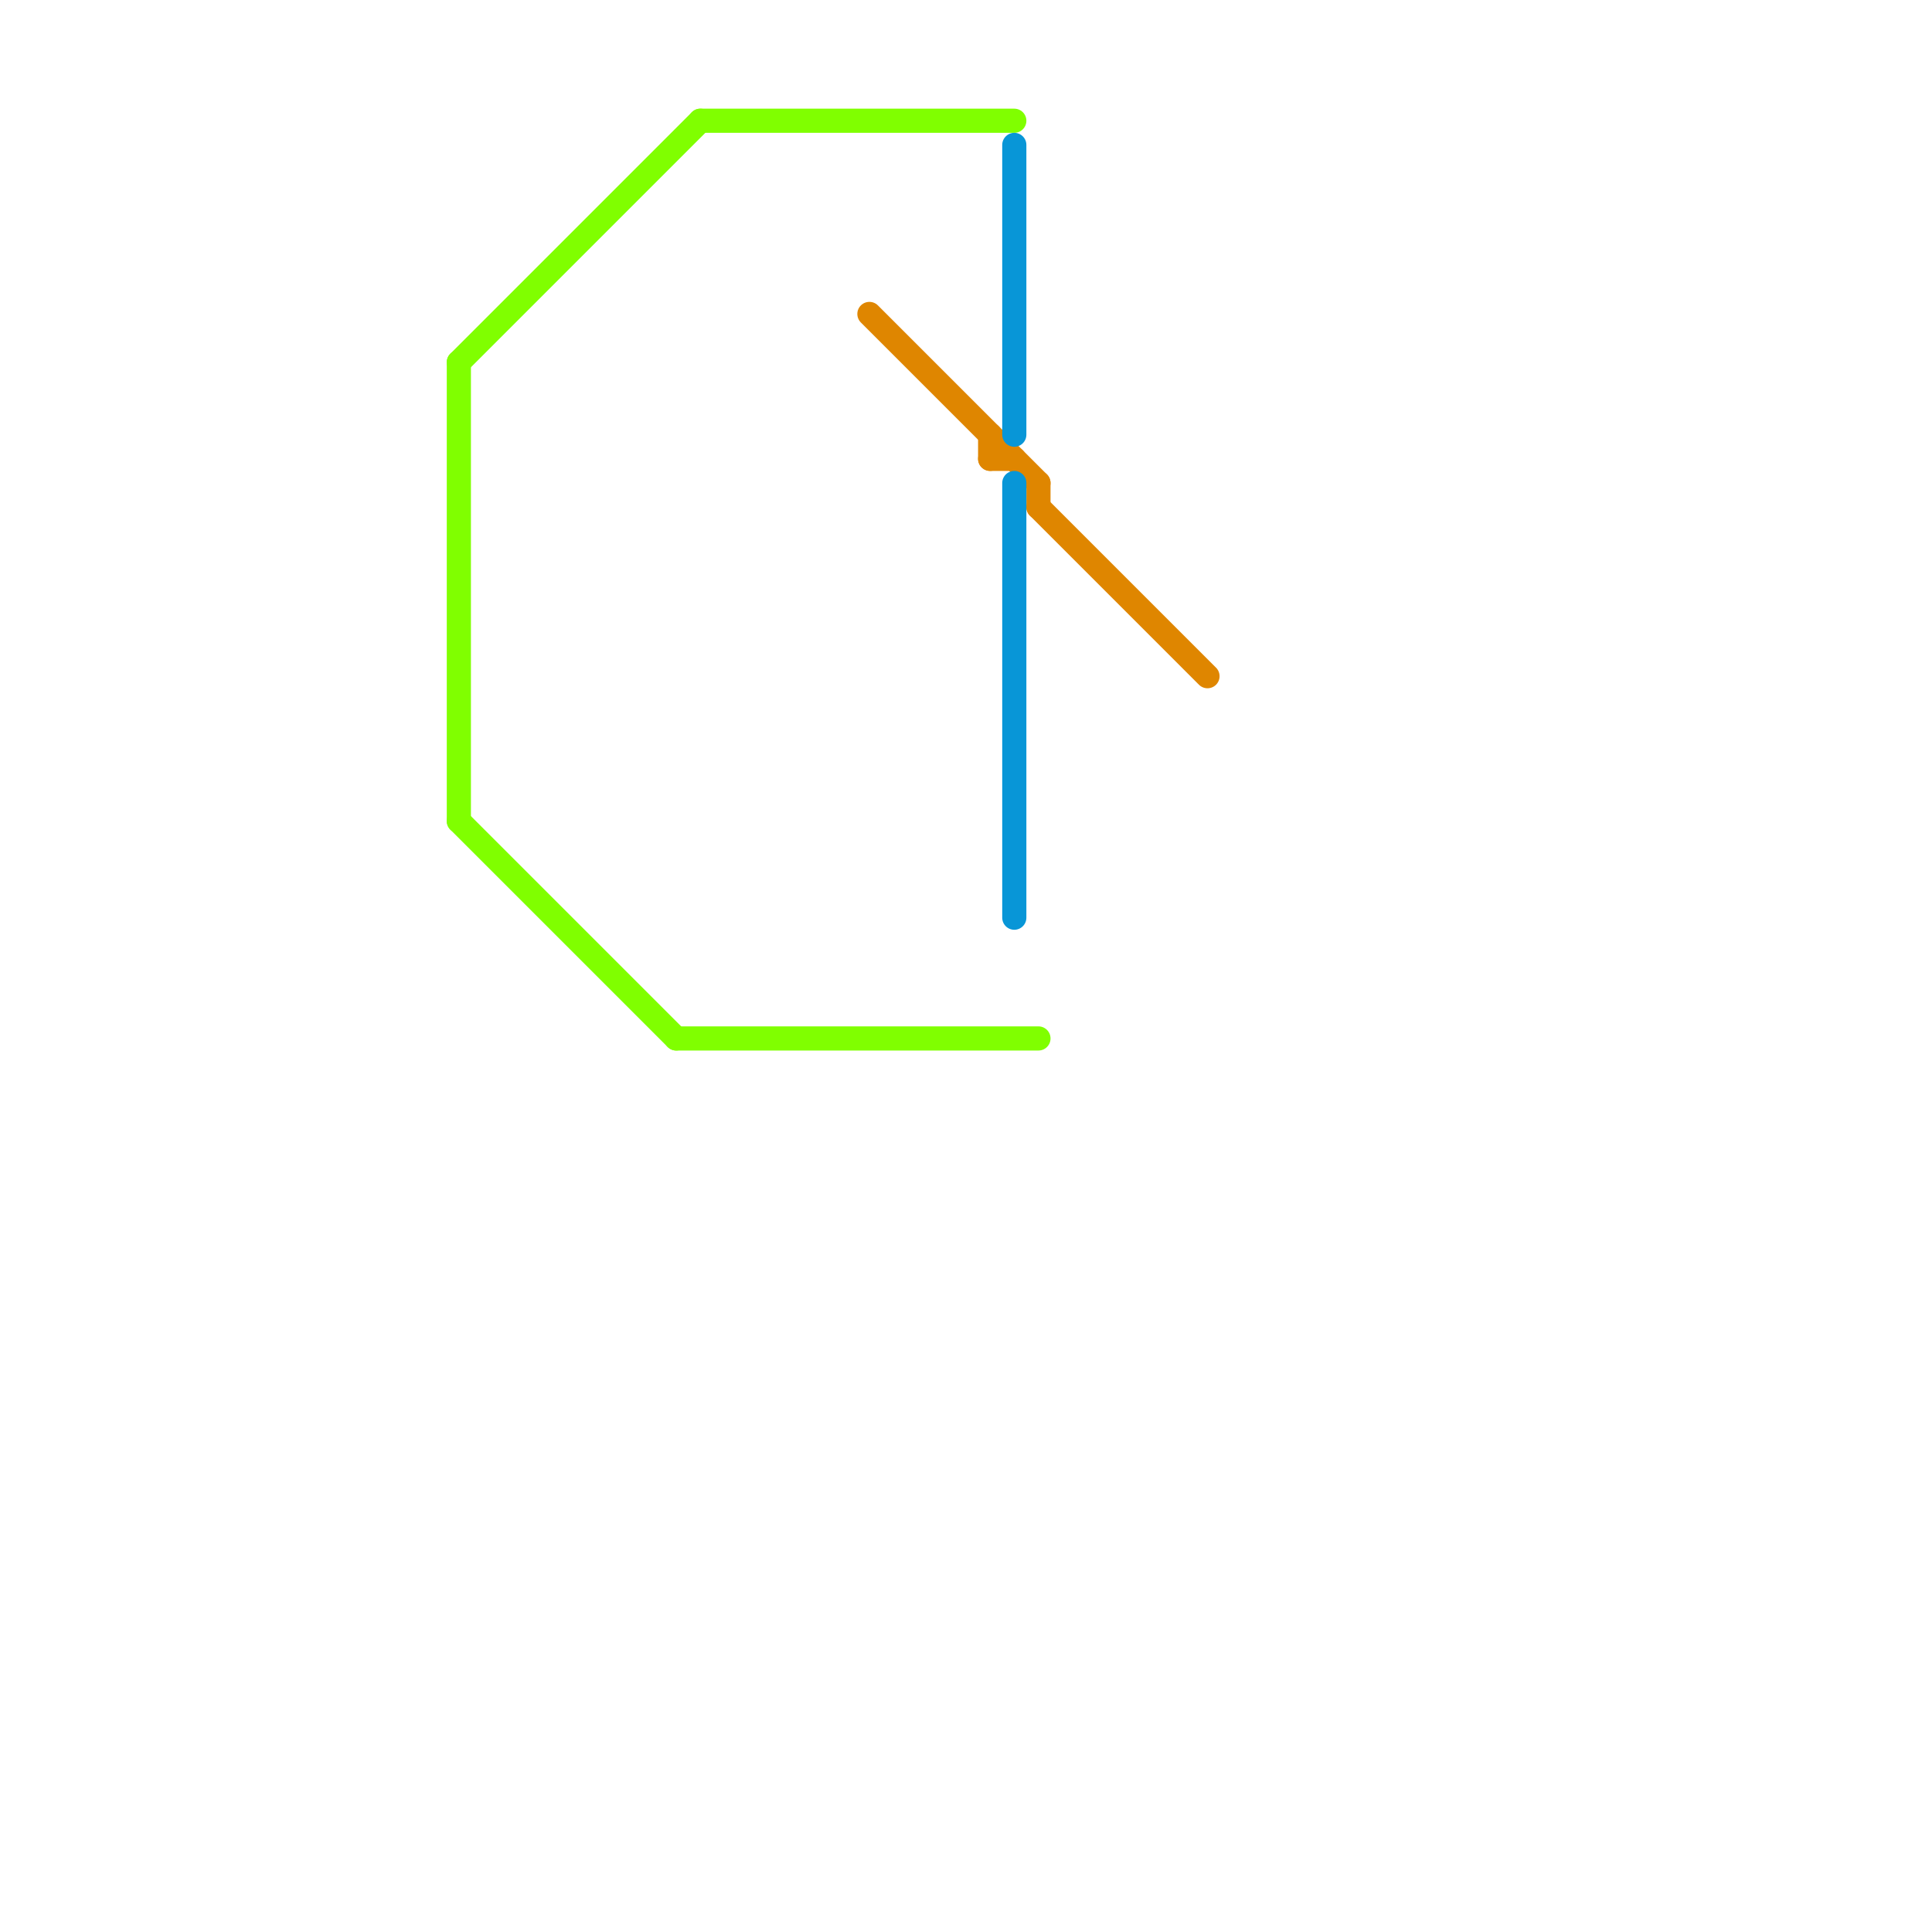 
<svg version="1.1" xmlns="http://www.w3.org/2000/svg" viewBox="0 0 80 80">
<style>text { font: 1px Helvetica; font-weight: 600; white-space: pre; dominant-baseline: central; } line { stroke-width: 1; fill: none; stroke-linecap: round; stroke-linejoin: round; } .c0 { stroke: #80ff00 } .c1 { stroke: #df8600 } .c2 { stroke: #0896d7 }</style><defs><g id="wm-xf"><circle r="1.2" fill="#000"/><circle r="0.9" fill="#fff"/><circle r="0.6" fill="#000"/><circle r="0.3" fill="#fff"/></g><g id="wm"><circle r="0.6" fill="#000"/><circle r="0.3" fill="#fff"/></g></defs><line class="c0" x1="19" y1="15" x2="29" y2="5"/><line class="c0" x1="29" y1="5" x2="42" y2="5"/><line class="c0" x1="28" y1="43" x2="43" y2="43"/><line class="c0" x1="19" y1="15" x2="19" y2="34"/><line class="c0" x1="19" y1="34" x2="28" y2="43"/><line class="c1" x1="43" y1="21" x2="50" y2="28"/><line class="c1" x1="43" y1="20" x2="43" y2="21"/><line class="c1" x1="41" y1="19" x2="42" y2="19"/><line class="c1" x1="41" y1="18" x2="41" y2="19"/><line class="c1" x1="36" y1="13" x2="43" y2="20"/><line class="c2" x1="42" y1="20" x2="42" y2="38"/><line class="c2" x1="42" y1="6" x2="42" y2="18"/>
</svg>
